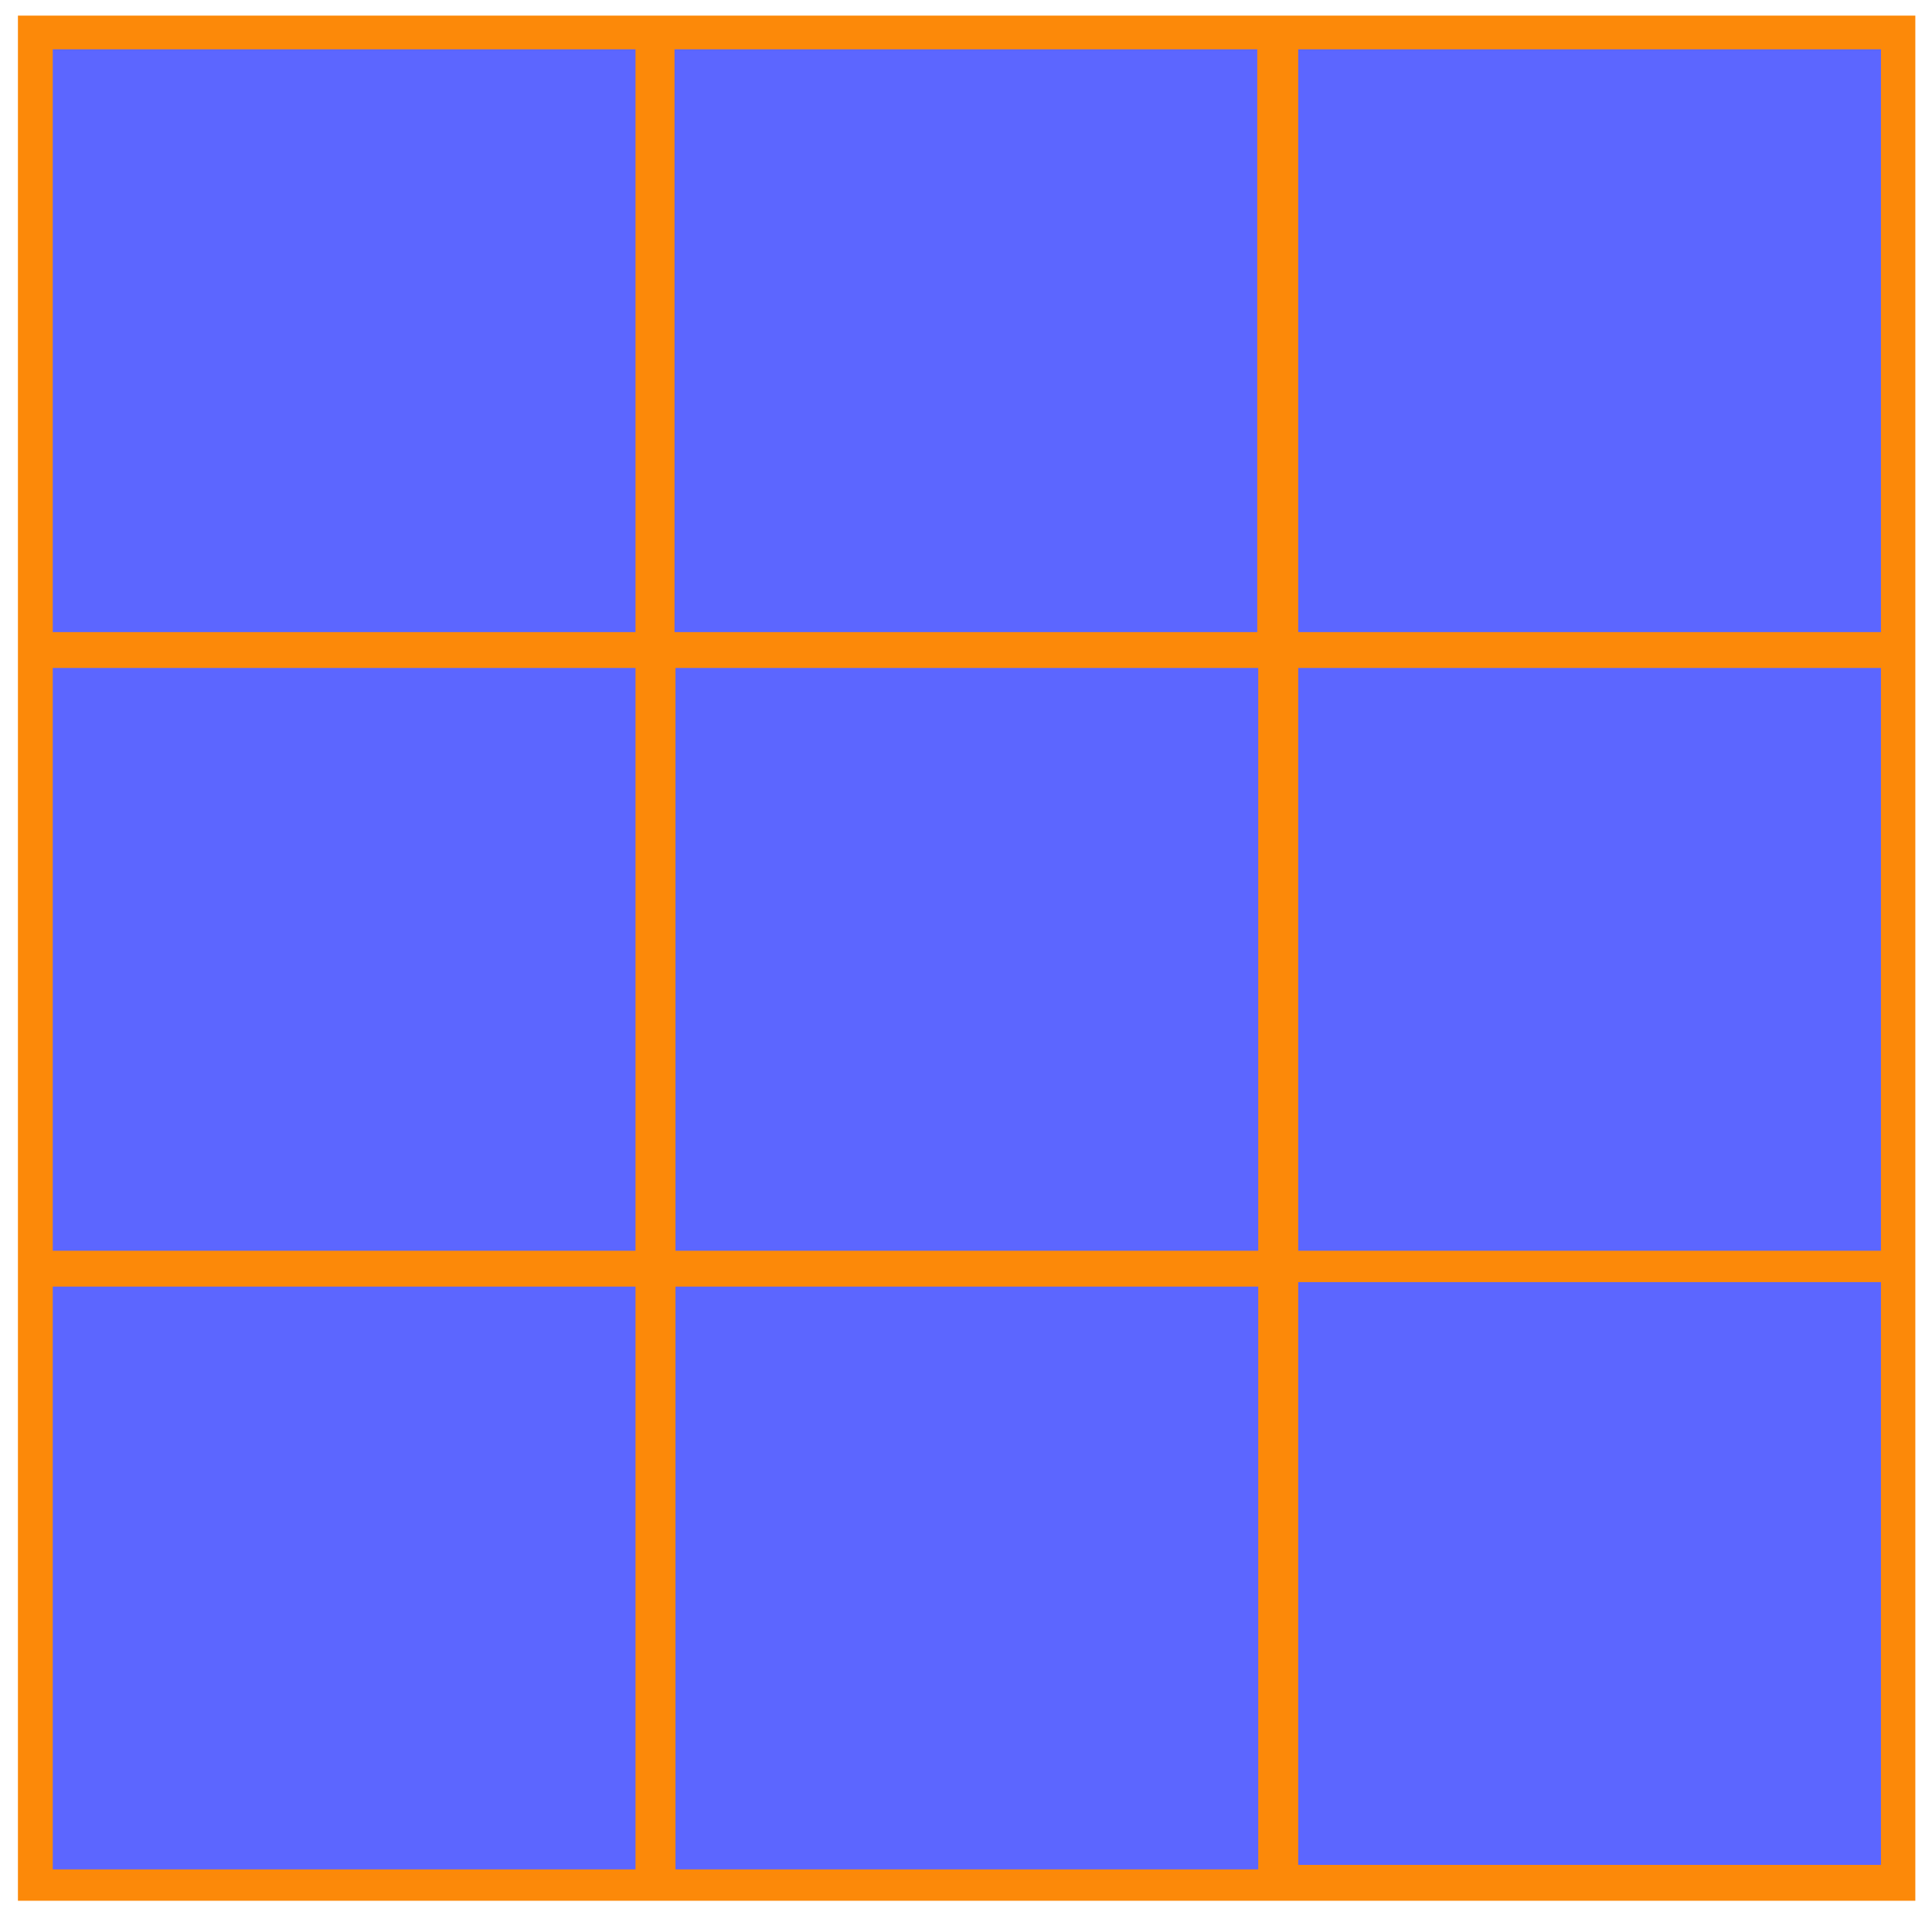 <?xml version="1.0" standalone="no"?>
<!DOCTYPE svg PUBLIC "-//W3C//DTD SVG 1.0//EN" "http://www.w3.org/TR/2001/REC-SVG-20010904/DTD/svg10.dtd">
<svg xmlns="http://www.w3.org/2000/svg" xmlns:xlink="http://www.w3.org/1999/xlink" width="431px" height="428px" viewBox = "0 0 431 428">
<g transform="translate(0,428) scale(1,-1)">
	<g id="Layer 1" >
		<path id="backrect"  d="M4 4L427.281 4L427.281 424.516L4 424.516Z" stroke="none" fill="rgb(98.823%,53.725%,3.529%)"  />
		<path id="squ0"  d="M11.77 287L141.77 287L141.77 417L11.77 417Z" stroke="none" fill="rgb(36.268%,39.853%,100%)"  />
		<path id="squ3"  d="M11.77 149L141.77 149L141.77 279L11.77 279Z" stroke="none" fill="rgb(36.268%,39.853%,100%)"  />
		<path id="squ6"  d="M11.77 11L141.77 11L141.77 141L11.77 141Z" stroke="none" fill="rgb(36.268%,39.853%,100%)"  />
		<path id="squ1"  d="M150.477 287L280.477 287L280.477 417L150.477 417Z" stroke="none" fill="rgb(36.268%,39.853%,100%)"  />
		<path id="squ4"  d="M150.691 149L280.691 149L280.691 279L150.691 279Z" stroke="none" fill="rgb(36.268%,39.853%,100%)"  />
		<path id="squ7"  d="M150.691 11L280.691 11L280.691 141L150.691 141Z" stroke="none" fill="rgb(36.268%,39.853%,100%)"  />
		<path id="squ2"  d="M289.613 287L419.613 287L419.613 417L289.613 417Z" stroke="none" fill="rgb(36.268%,39.853%,100%)"  />
		<path id="squ5"  d="M289.613 149L419.613 149L419.613 279L289.613 279Z" stroke="none" fill="rgb(36.268%,39.853%,100%)"  />
		<path id="squ8"  d="M289.613 12L419.613 12L419.613 142L289.613 142Z" stroke="none" fill="rgb(36.268%,39.853%,100%)"  />
	</g>
</g>
</svg>
